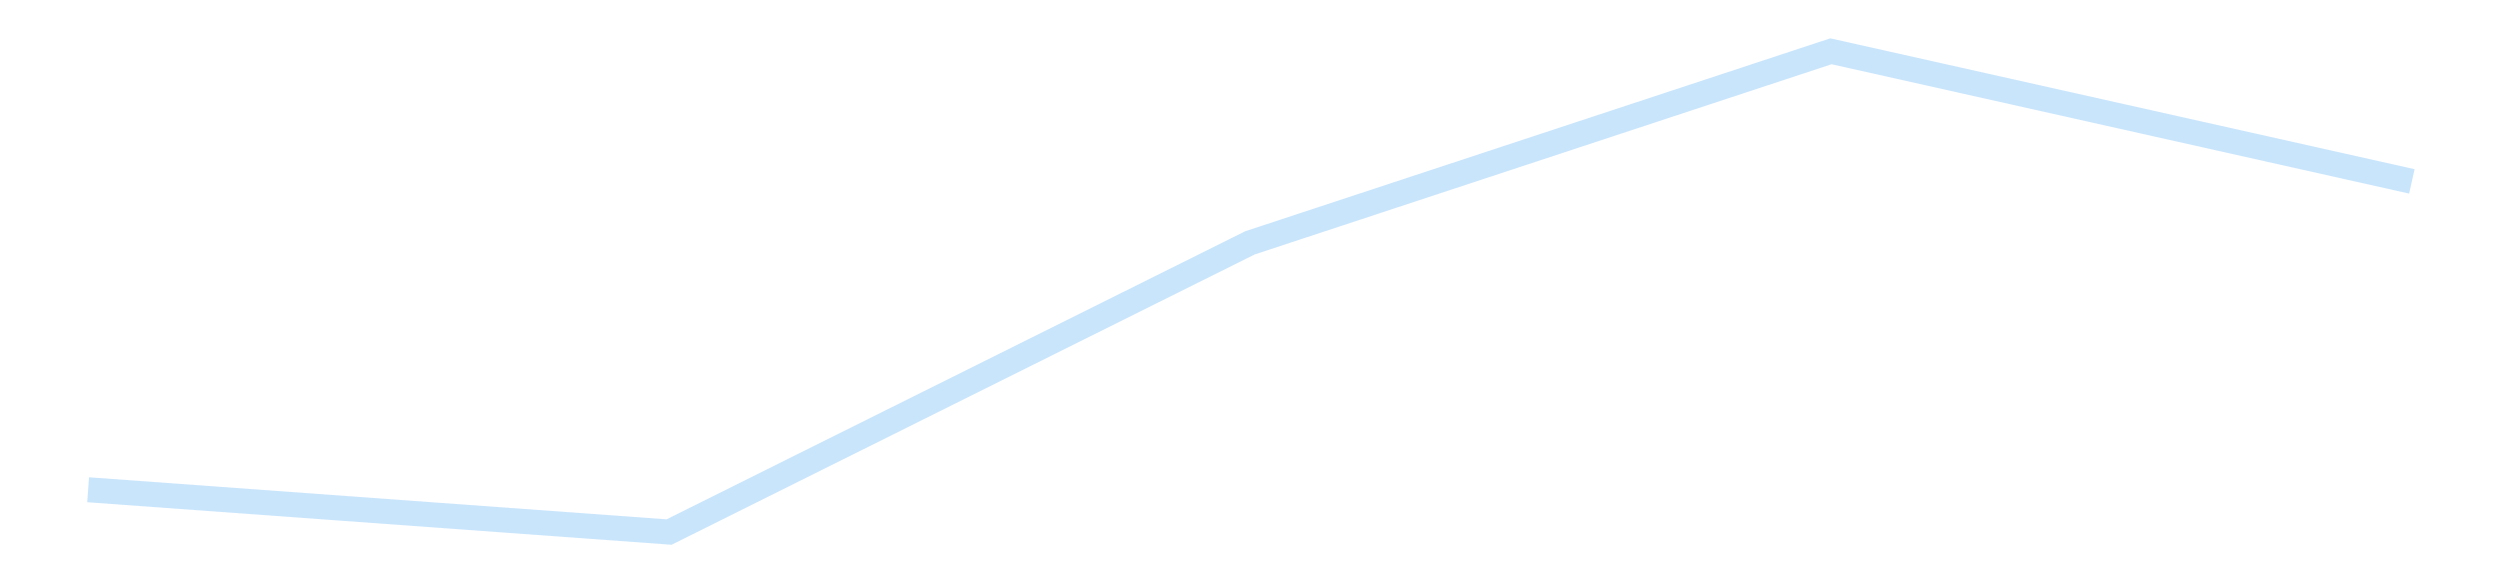 <?xml version='1.0' encoding='utf-8'?>
<svg xmlns="http://www.w3.org/2000/svg" xmlns:xlink="http://www.w3.org/1999/xlink" id="chart-12c296eb-2f79-400f-9c6a-9f6577c93d1e" class="pygal-chart pygal-sparkline" viewBox="0 0 300 70" width="300" height="70"><!--Generated with pygal 3.0.4 (lxml) ©Kozea 2012-2016 on 2025-11-03--><!--http://pygal.org--><!--http://github.com/Kozea/pygal--><defs><style type="text/css">#chart-12c296eb-2f79-400f-9c6a-9f6577c93d1e{-webkit-user-select:none;-webkit-font-smoothing:antialiased;font-family:Consolas,"Liberation Mono",Menlo,Courier,monospace}#chart-12c296eb-2f79-400f-9c6a-9f6577c93d1e .title{font-family:Consolas,"Liberation Mono",Menlo,Courier,monospace;font-size:16px}#chart-12c296eb-2f79-400f-9c6a-9f6577c93d1e .legends .legend text{font-family:Consolas,"Liberation Mono",Menlo,Courier,monospace;font-size:14px}#chart-12c296eb-2f79-400f-9c6a-9f6577c93d1e .axis text{font-family:Consolas,"Liberation Mono",Menlo,Courier,monospace;font-size:10px}#chart-12c296eb-2f79-400f-9c6a-9f6577c93d1e .axis text.major{font-family:Consolas,"Liberation Mono",Menlo,Courier,monospace;font-size:10px}#chart-12c296eb-2f79-400f-9c6a-9f6577c93d1e .text-overlay text.value{font-family:Consolas,"Liberation Mono",Menlo,Courier,monospace;font-size:16px}#chart-12c296eb-2f79-400f-9c6a-9f6577c93d1e .text-overlay text.label{font-family:Consolas,"Liberation Mono",Menlo,Courier,monospace;font-size:10px}#chart-12c296eb-2f79-400f-9c6a-9f6577c93d1e .tooltip{font-family:Consolas,"Liberation Mono",Menlo,Courier,monospace;font-size:14px}#chart-12c296eb-2f79-400f-9c6a-9f6577c93d1e text.no_data{font-family:Consolas,"Liberation Mono",Menlo,Courier,monospace;font-size:64px}
#chart-12c296eb-2f79-400f-9c6a-9f6577c93d1e{background-color:transparent}#chart-12c296eb-2f79-400f-9c6a-9f6577c93d1e path,#chart-12c296eb-2f79-400f-9c6a-9f6577c93d1e line,#chart-12c296eb-2f79-400f-9c6a-9f6577c93d1e rect,#chart-12c296eb-2f79-400f-9c6a-9f6577c93d1e circle{-webkit-transition:150ms;-moz-transition:150ms;transition:150ms}#chart-12c296eb-2f79-400f-9c6a-9f6577c93d1e .graph &gt; .background{fill:transparent}#chart-12c296eb-2f79-400f-9c6a-9f6577c93d1e .plot &gt; .background{fill:transparent}#chart-12c296eb-2f79-400f-9c6a-9f6577c93d1e .graph{fill:rgba(0,0,0,.87)}#chart-12c296eb-2f79-400f-9c6a-9f6577c93d1e text.no_data{fill:rgba(0,0,0,1)}#chart-12c296eb-2f79-400f-9c6a-9f6577c93d1e .title{fill:rgba(0,0,0,1)}#chart-12c296eb-2f79-400f-9c6a-9f6577c93d1e .legends .legend text{fill:rgba(0,0,0,.87)}#chart-12c296eb-2f79-400f-9c6a-9f6577c93d1e .legends .legend:hover text{fill:rgba(0,0,0,1)}#chart-12c296eb-2f79-400f-9c6a-9f6577c93d1e .axis .line{stroke:rgba(0,0,0,1)}#chart-12c296eb-2f79-400f-9c6a-9f6577c93d1e .axis .guide.line{stroke:rgba(0,0,0,.54)}#chart-12c296eb-2f79-400f-9c6a-9f6577c93d1e .axis .major.line{stroke:rgba(0,0,0,.87)}#chart-12c296eb-2f79-400f-9c6a-9f6577c93d1e .axis text.major{fill:rgba(0,0,0,1)}#chart-12c296eb-2f79-400f-9c6a-9f6577c93d1e .axis.y .guides:hover .guide.line,#chart-12c296eb-2f79-400f-9c6a-9f6577c93d1e .line-graph .axis.x .guides:hover .guide.line,#chart-12c296eb-2f79-400f-9c6a-9f6577c93d1e .stackedline-graph .axis.x .guides:hover .guide.line,#chart-12c296eb-2f79-400f-9c6a-9f6577c93d1e .xy-graph .axis.x .guides:hover .guide.line{stroke:rgba(0,0,0,1)}#chart-12c296eb-2f79-400f-9c6a-9f6577c93d1e .axis .guides:hover text{fill:rgba(0,0,0,1)}#chart-12c296eb-2f79-400f-9c6a-9f6577c93d1e .reactive{fill-opacity:.7;stroke-opacity:.8;stroke-width:3}#chart-12c296eb-2f79-400f-9c6a-9f6577c93d1e .ci{stroke:rgba(0,0,0,.87)}#chart-12c296eb-2f79-400f-9c6a-9f6577c93d1e .reactive.active,#chart-12c296eb-2f79-400f-9c6a-9f6577c93d1e .active .reactive{fill-opacity:.8;stroke-opacity:.9;stroke-width:4}#chart-12c296eb-2f79-400f-9c6a-9f6577c93d1e .ci .reactive.active{stroke-width:1.5}#chart-12c296eb-2f79-400f-9c6a-9f6577c93d1e .series text{fill:rgba(0,0,0,1)}#chart-12c296eb-2f79-400f-9c6a-9f6577c93d1e .tooltip rect{fill:transparent;stroke:rgba(0,0,0,1);-webkit-transition:opacity 150ms;-moz-transition:opacity 150ms;transition:opacity 150ms}#chart-12c296eb-2f79-400f-9c6a-9f6577c93d1e .tooltip .label{fill:rgba(0,0,0,.87)}#chart-12c296eb-2f79-400f-9c6a-9f6577c93d1e .tooltip .label{fill:rgba(0,0,0,.87)}#chart-12c296eb-2f79-400f-9c6a-9f6577c93d1e .tooltip .legend{font-size:.8em;fill:rgba(0,0,0,.54)}#chart-12c296eb-2f79-400f-9c6a-9f6577c93d1e .tooltip .x_label{font-size:.6em;fill:rgba(0,0,0,1)}#chart-12c296eb-2f79-400f-9c6a-9f6577c93d1e .tooltip .xlink{font-size:.5em;text-decoration:underline}#chart-12c296eb-2f79-400f-9c6a-9f6577c93d1e .tooltip .value{font-size:1.5em}#chart-12c296eb-2f79-400f-9c6a-9f6577c93d1e .bound{font-size:.5em}#chart-12c296eb-2f79-400f-9c6a-9f6577c93d1e .max-value{font-size:.75em;fill:rgba(0,0,0,.54)}#chart-12c296eb-2f79-400f-9c6a-9f6577c93d1e .map-element{fill:transparent;stroke:rgba(0,0,0,.54) !important}#chart-12c296eb-2f79-400f-9c6a-9f6577c93d1e .map-element .reactive{fill-opacity:inherit;stroke-opacity:inherit}#chart-12c296eb-2f79-400f-9c6a-9f6577c93d1e .color-0,#chart-12c296eb-2f79-400f-9c6a-9f6577c93d1e .color-0 a:visited{stroke:#bbdefb;fill:#bbdefb}#chart-12c296eb-2f79-400f-9c6a-9f6577c93d1e .text-overlay .color-0 text{fill:black}
#chart-12c296eb-2f79-400f-9c6a-9f6577c93d1e text.no_data{text-anchor:middle}#chart-12c296eb-2f79-400f-9c6a-9f6577c93d1e .guide.line{fill:none}#chart-12c296eb-2f79-400f-9c6a-9f6577c93d1e .centered{text-anchor:middle}#chart-12c296eb-2f79-400f-9c6a-9f6577c93d1e .title{text-anchor:middle}#chart-12c296eb-2f79-400f-9c6a-9f6577c93d1e .legends .legend text{fill-opacity:1}#chart-12c296eb-2f79-400f-9c6a-9f6577c93d1e .axis.x text{text-anchor:middle}#chart-12c296eb-2f79-400f-9c6a-9f6577c93d1e .axis.x:not(.web) text[transform]{text-anchor:start}#chart-12c296eb-2f79-400f-9c6a-9f6577c93d1e .axis.x:not(.web) text[transform].backwards{text-anchor:end}#chart-12c296eb-2f79-400f-9c6a-9f6577c93d1e .axis.y text{text-anchor:end}#chart-12c296eb-2f79-400f-9c6a-9f6577c93d1e .axis.y text[transform].backwards{text-anchor:start}#chart-12c296eb-2f79-400f-9c6a-9f6577c93d1e .axis.y2 text{text-anchor:start}#chart-12c296eb-2f79-400f-9c6a-9f6577c93d1e .axis.y2 text[transform].backwards{text-anchor:end}#chart-12c296eb-2f79-400f-9c6a-9f6577c93d1e .axis .guide.line{stroke-dasharray:4,4;stroke:black}#chart-12c296eb-2f79-400f-9c6a-9f6577c93d1e .axis .major.guide.line{stroke-dasharray:6,6;stroke:black}#chart-12c296eb-2f79-400f-9c6a-9f6577c93d1e .horizontal .axis.y .guide.line,#chart-12c296eb-2f79-400f-9c6a-9f6577c93d1e .horizontal .axis.y2 .guide.line,#chart-12c296eb-2f79-400f-9c6a-9f6577c93d1e .vertical .axis.x .guide.line{opacity:0}#chart-12c296eb-2f79-400f-9c6a-9f6577c93d1e .horizontal .axis.always_show .guide.line,#chart-12c296eb-2f79-400f-9c6a-9f6577c93d1e .vertical .axis.always_show .guide.line{opacity:1 !important}#chart-12c296eb-2f79-400f-9c6a-9f6577c93d1e .axis.y .guides:hover .guide.line,#chart-12c296eb-2f79-400f-9c6a-9f6577c93d1e .axis.y2 .guides:hover .guide.line,#chart-12c296eb-2f79-400f-9c6a-9f6577c93d1e .axis.x .guides:hover .guide.line{opacity:1}#chart-12c296eb-2f79-400f-9c6a-9f6577c93d1e .axis .guides:hover text{opacity:1}#chart-12c296eb-2f79-400f-9c6a-9f6577c93d1e .nofill{fill:none}#chart-12c296eb-2f79-400f-9c6a-9f6577c93d1e .subtle-fill{fill-opacity:.2}#chart-12c296eb-2f79-400f-9c6a-9f6577c93d1e .dot{stroke-width:1px;fill-opacity:1;stroke-opacity:1}#chart-12c296eb-2f79-400f-9c6a-9f6577c93d1e .dot.active{stroke-width:5px}#chart-12c296eb-2f79-400f-9c6a-9f6577c93d1e .dot.negative{fill:transparent}#chart-12c296eb-2f79-400f-9c6a-9f6577c93d1e text,#chart-12c296eb-2f79-400f-9c6a-9f6577c93d1e tspan{stroke:none !important}#chart-12c296eb-2f79-400f-9c6a-9f6577c93d1e .series text.active{opacity:1}#chart-12c296eb-2f79-400f-9c6a-9f6577c93d1e .tooltip rect{fill-opacity:.95;stroke-width:.5}#chart-12c296eb-2f79-400f-9c6a-9f6577c93d1e .tooltip text{fill-opacity:1}#chart-12c296eb-2f79-400f-9c6a-9f6577c93d1e .showable{visibility:hidden}#chart-12c296eb-2f79-400f-9c6a-9f6577c93d1e .showable.shown{visibility:visible}#chart-12c296eb-2f79-400f-9c6a-9f6577c93d1e .gauge-background{fill:rgba(229,229,229,1);stroke:none}#chart-12c296eb-2f79-400f-9c6a-9f6577c93d1e .bg-lines{stroke:transparent;stroke-width:2px}</style><script type="text/javascript">window.pygal = window.pygal || {};window.pygal.config = window.pygal.config || {};window.pygal.config['12c296eb-2f79-400f-9c6a-9f6577c93d1e'] = {"allow_interruptions": false, "box_mode": "extremes", "classes": ["pygal-chart", "pygal-sparkline"], "css": ["file://style.css", "file://graph.css"], "defs": [], "disable_xml_declaration": false, "dots_size": 2.5, "dynamic_print_values": false, "explicit_size": true, "fill": false, "force_uri_protocol": "https", "formatter": null, "half_pie": false, "height": 70, "include_x_axis": false, "inner_radius": 0, "interpolate": null, "interpolation_parameters": {}, "interpolation_precision": 250, "inverse_y_axis": false, "js": [], "legend_at_bottom": false, "legend_at_bottom_columns": null, "legend_box_size": 12, "logarithmic": false, "margin": 5, "margin_bottom": null, "margin_left": null, "margin_right": null, "margin_top": null, "max_scale": 2, "min_scale": 1, "missing_value_fill_truncation": "x", "no_data_text": "", "no_prefix": false, "order_min": null, "pretty_print": false, "print_labels": false, "print_values": false, "print_values_position": "center", "print_zeroes": true, "range": null, "rounded_bars": null, "secondary_range": null, "show_dots": false, "show_legend": false, "show_minor_x_labels": true, "show_minor_y_labels": true, "show_only_major_dots": false, "show_x_guides": false, "show_x_labels": false, "show_y_guides": true, "show_y_labels": false, "spacing": 0, "stack_from_top": false, "strict": false, "stroke": true, "stroke_style": null, "style": {"background": "transparent", "ci_colors": [], "colors": ["#bbdefb"], "dot_opacity": "1", "font_family": "Consolas, \"Liberation Mono\", Menlo, Courier, monospace", "foreground": "rgba(0, 0, 0, .87)", "foreground_strong": "rgba(0, 0, 0, 1)", "foreground_subtle": "rgba(0, 0, 0, .54)", "guide_stroke_color": "black", "guide_stroke_dasharray": "4,4", "label_font_family": "Consolas, \"Liberation Mono\", Menlo, Courier, monospace", "label_font_size": 10, "legend_font_family": "Consolas, \"Liberation Mono\", Menlo, Courier, monospace", "legend_font_size": 14, "major_guide_stroke_color": "black", "major_guide_stroke_dasharray": "6,6", "major_label_font_family": "Consolas, \"Liberation Mono\", Menlo, Courier, monospace", "major_label_font_size": 10, "no_data_font_family": "Consolas, \"Liberation Mono\", Menlo, Courier, monospace", "no_data_font_size": 64, "opacity": ".7", "opacity_hover": ".8", "plot_background": "transparent", "stroke_opacity": ".8", "stroke_opacity_hover": ".9", "stroke_width": 3, "stroke_width_hover": "4", "title_font_family": "Consolas, \"Liberation Mono\", Menlo, Courier, monospace", "title_font_size": 16, "tooltip_font_family": "Consolas, \"Liberation Mono\", Menlo, Courier, monospace", "tooltip_font_size": 14, "transition": "150ms", "value_background": "rgba(229, 229, 229, 1)", "value_colors": [], "value_font_family": "Consolas, \"Liberation Mono\", Menlo, Courier, monospace", "value_font_size": 16, "value_label_font_family": "Consolas, \"Liberation Mono\", Menlo, Courier, monospace", "value_label_font_size": 10}, "title": null, "tooltip_border_radius": 0, "tooltip_fancy_mode": true, "truncate_label": null, "truncate_legend": null, "width": 300, "x_label_rotation": 0, "x_labels": null, "x_labels_major": null, "x_labels_major_count": null, "x_labels_major_every": null, "x_title": null, "xrange": null, "y_label_rotation": 0, "y_labels": null, "y_labels_major": null, "y_labels_major_count": null, "y_labels_major_every": null, "y_title": null, "zero": 0, "legends": [""]}</script></defs><title>Pygal</title><g class="graph line-graph vertical"><rect x="0" y="0" width="300" height="70" class="background"/><g transform="translate(5, 5)" class="plot"><rect x="0" y="0" width="290" height="60" class="background"/><g class="series serie-0 color-0"><path d="M5.577 53.771 L75.288 58.846 145 24.14 214.712 1.154 284.423 16.767" class="line reactive nofill"/></g></g><g class="titles"/><g transform="translate(5, 5)" class="plot overlay"><g class="series serie-0 color-0"/></g><g transform="translate(5, 5)" class="plot text-overlay"><g class="series serie-0 color-0"/></g><g transform="translate(5, 5)" class="plot tooltip-overlay"><g transform="translate(0 0)" style="opacity: 0" class="tooltip"><rect rx="0" ry="0" width="0" height="0" class="tooltip-box"/><g class="text"/></g></g></g></svg>